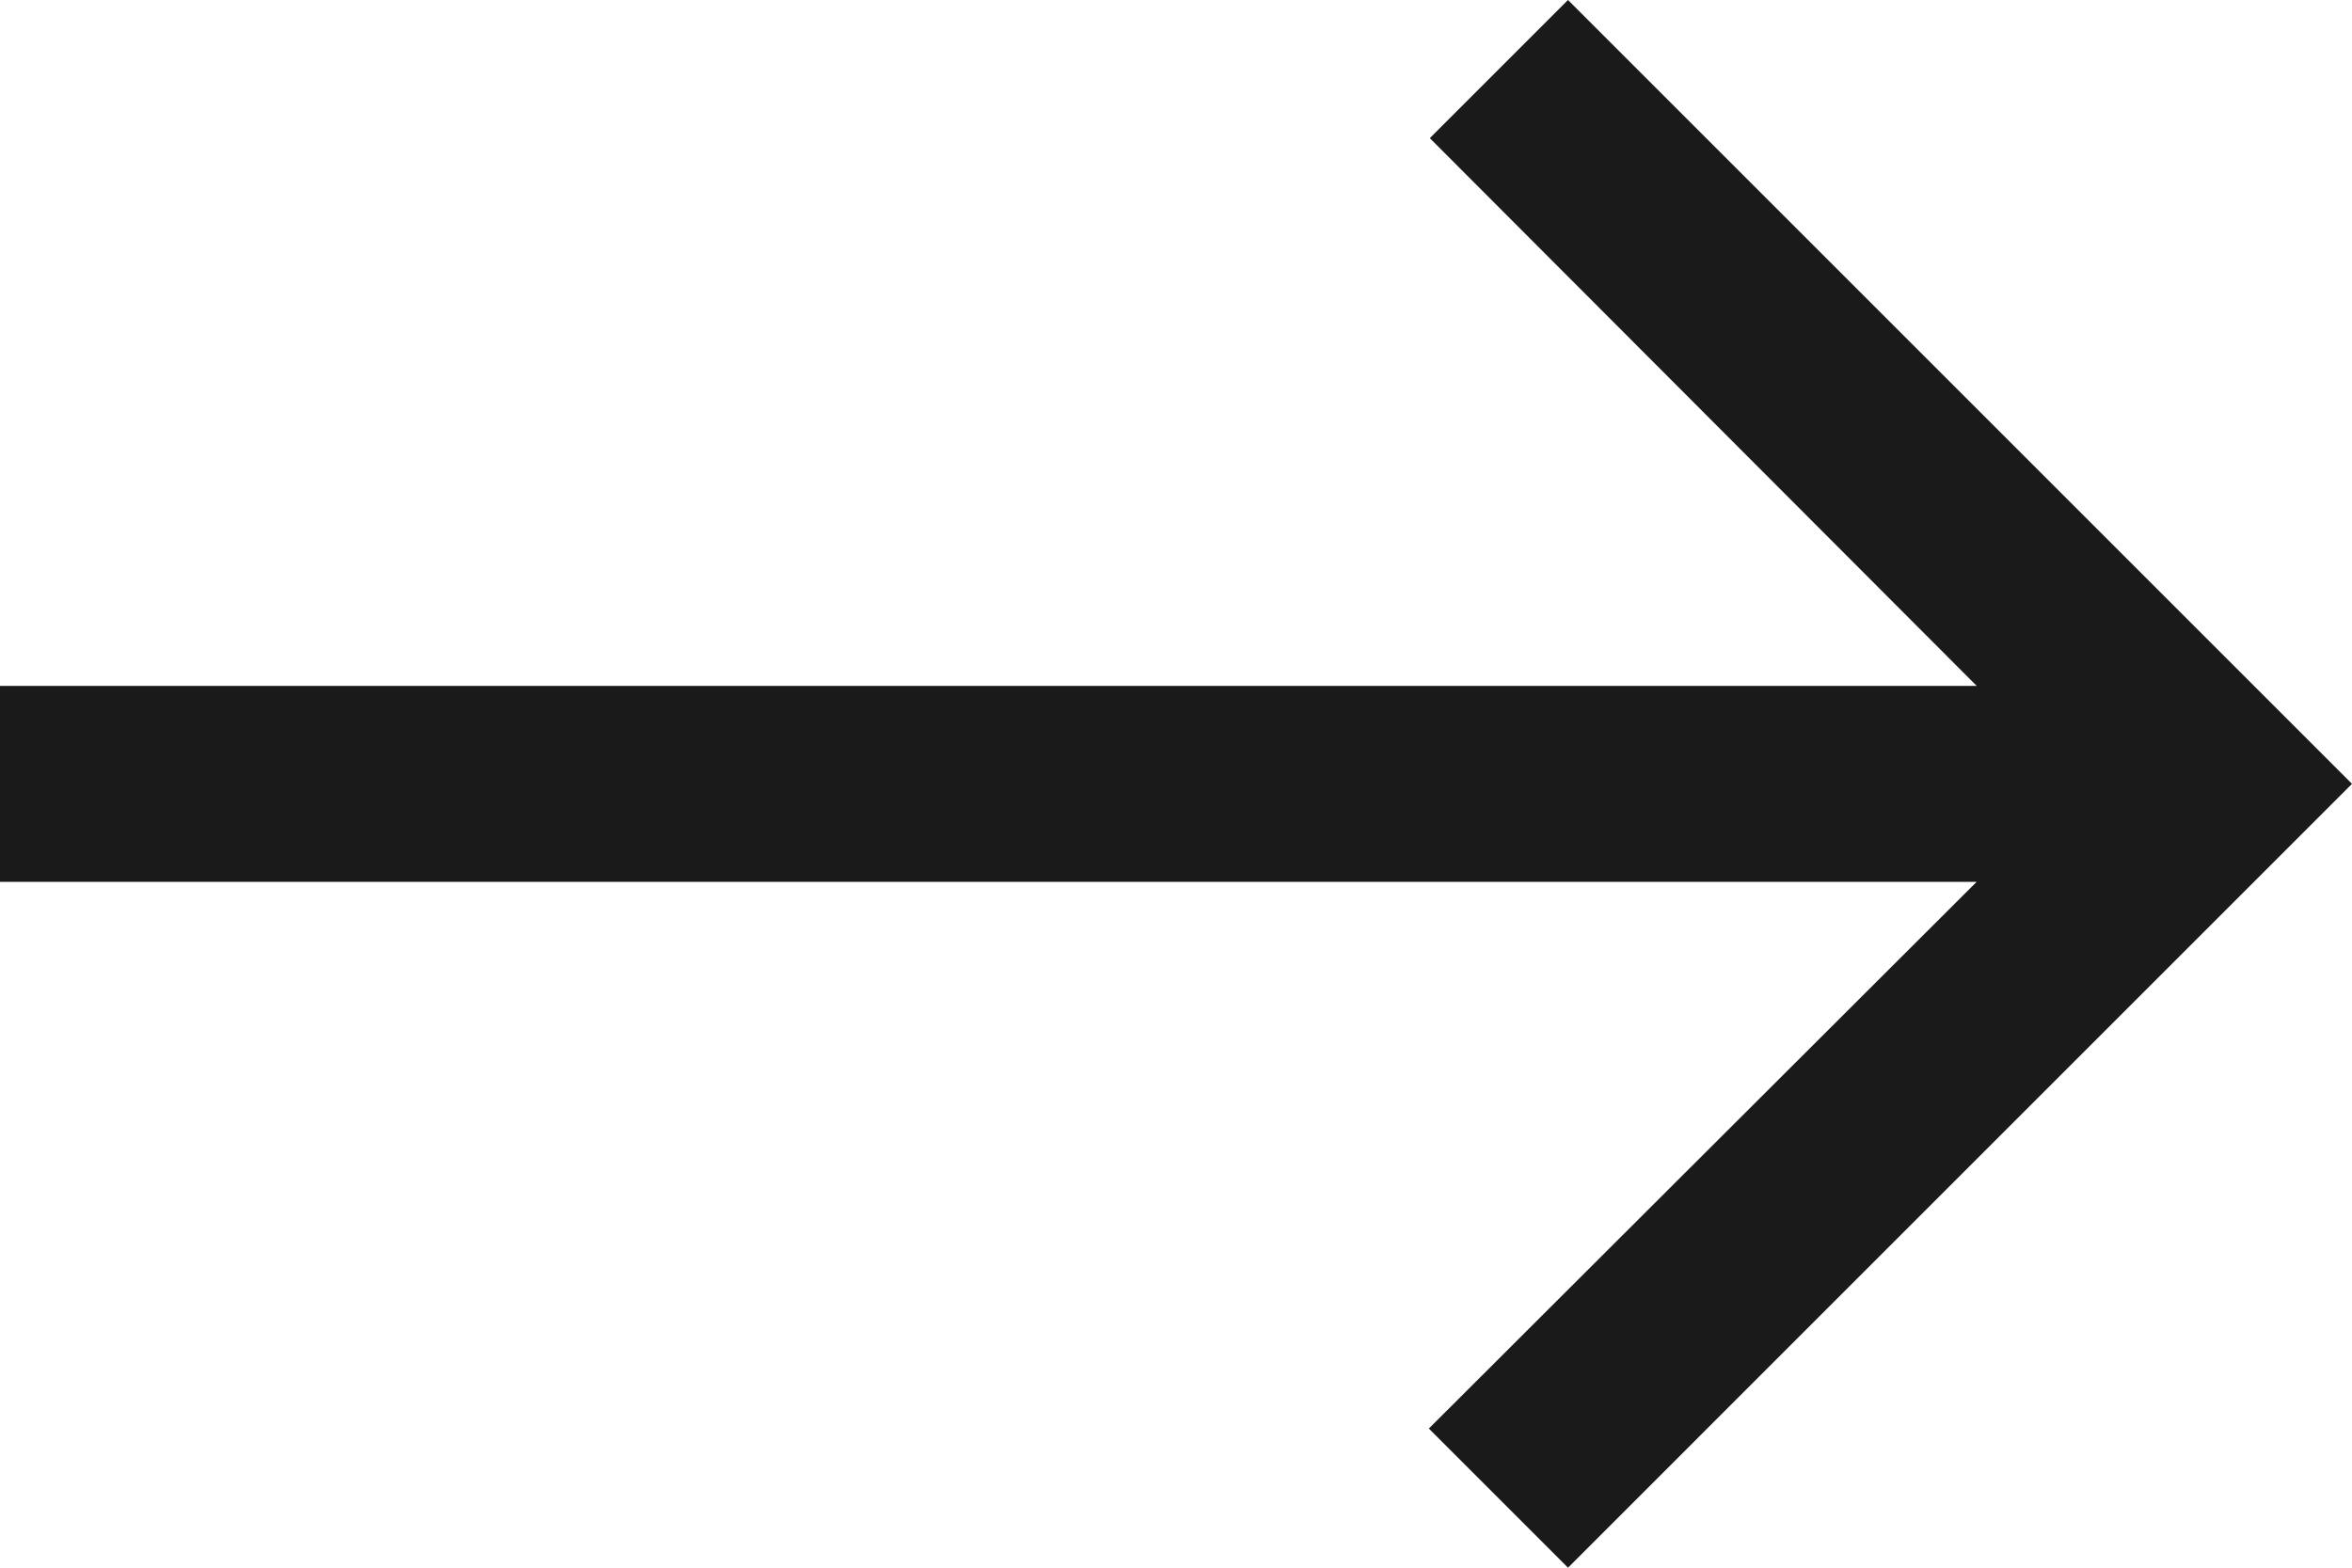 <?xml version="1.0" encoding="UTF-8" standalone="no"?>
<svg
   xmlns:dc="http://purl.org/dc/elements/1.1/"
   xmlns:cc="http://creativecommons.org/ns#"
   xmlns:rdf="http://www.w3.org/1999/02/22-rdf-syntax-ns#"
   xmlns:svg="http://www.w3.org/2000/svg"
   xmlns="http://www.w3.org/2000/svg"
   xmlns:sodipodi="http://sodipodi.sourceforge.net/DTD/sodipodi-0.dtd"
   xmlns:inkscape="http://www.inkscape.org/namespaces/inkscape"
   width="24"
   height="16"
   viewBox="0 0 24 16"
   version="1.1"
   id="svg4"
   sodipodi:docname="arrow-black.svg"
   inkscape:version="0.92.5 (2060ec1f9f, 2020-04-08)"
   style="fill:none">
  <defs
     id="defs8" />
  <sodipodi:namedview
     pagecolor="#ffffff"
     bordercolor="#666666"
     borderopacity="1"
     objecttolerance="10"
     gridtolerance="10"
     guidetolerance="10"
     inkscape:pageopacity="0"
     inkscape:pageshadow="2"
     inkscape:window-width="2488"
     inkscape:window-height="1403"
     id="namedview6"
     showgrid="false"
     inkscape:zoom="12.970394"
     inkscape:cx="-5.1566989"
     inkscape:cy="14.395425"
     inkscape:window-x="72"
     inkscape:window-y="0"
     inkscape:window-maximized="1"
     inkscape:current-layer="svg4"
     fit-margin-top="0"
     fit-margin-left="0"
     fit-margin-right="0"
     fit-margin-bottom="0" />
  <path
     d="M 16,0 14.59,1.41 20.17,7 H 0 V 9 H 20.17 L 14.58,14.58 16,16 24,8 Z"
     id="path2"
     style="fill:#1a1a1a"
     inkscape:connector-curvature="0" />
</svg>
